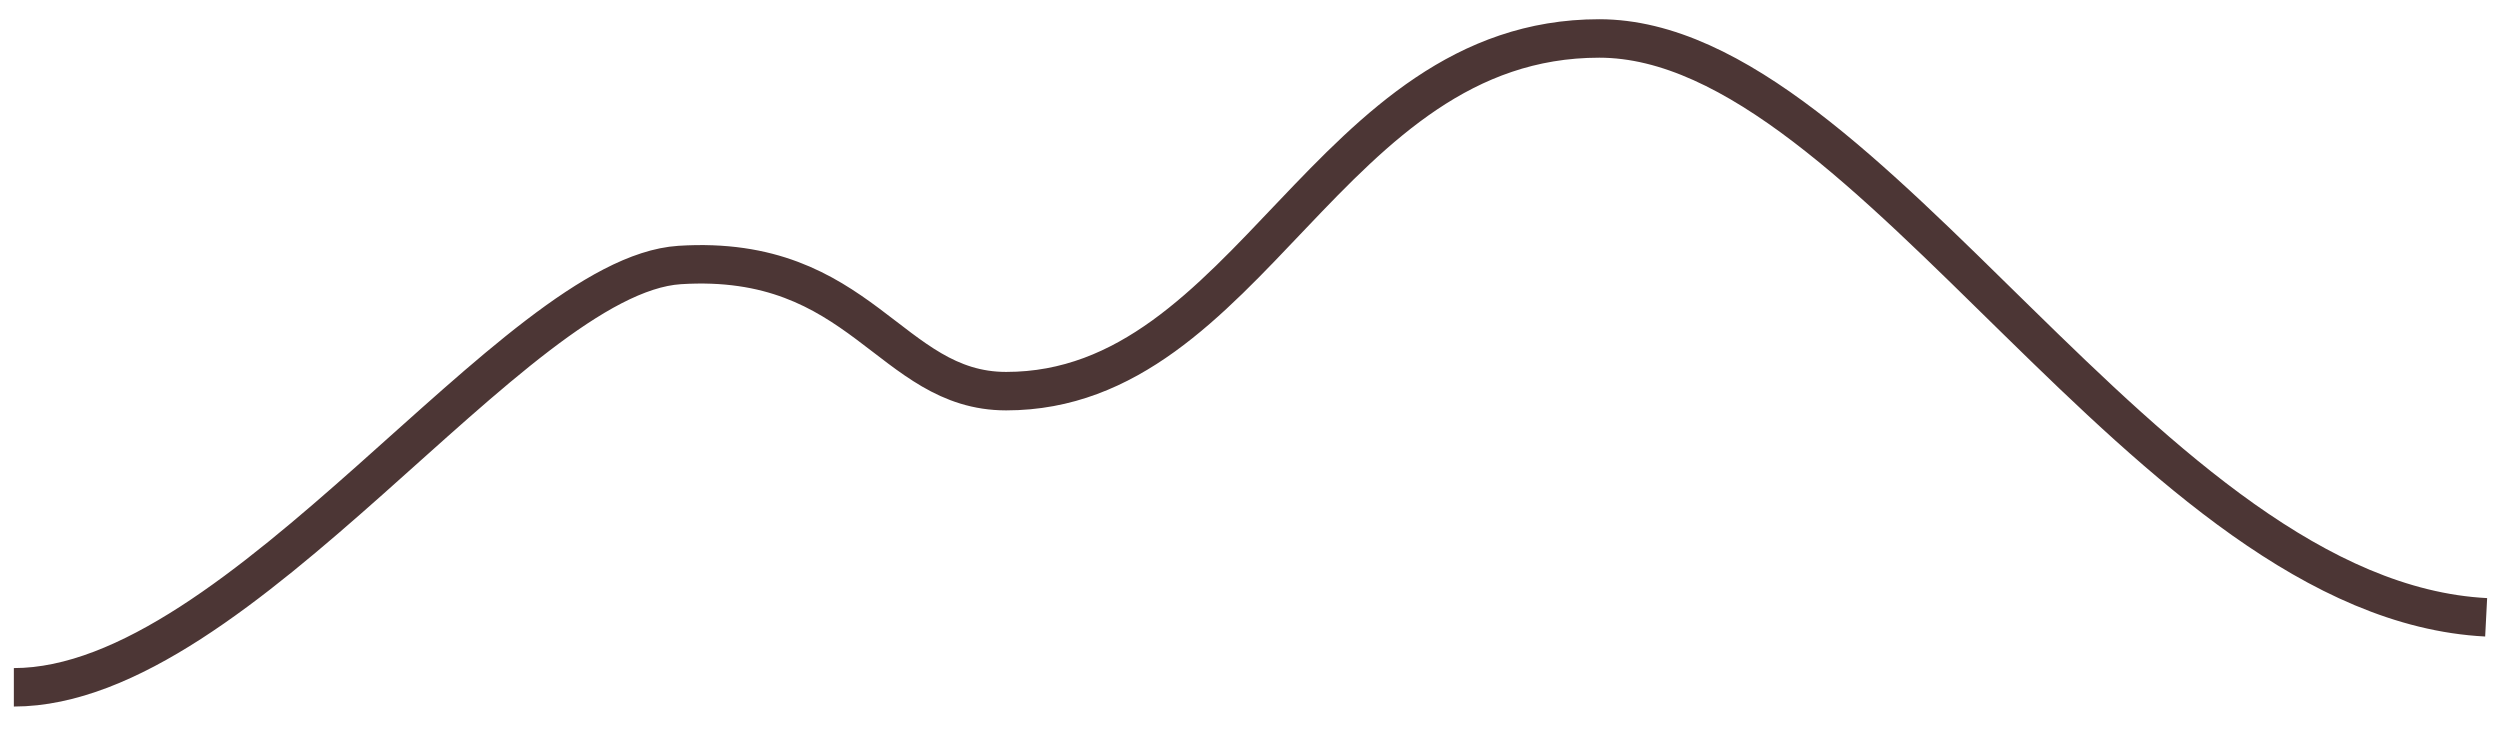 <svg width="65" height="19" viewBox="0 0 65 19" fill="none" xmlns="http://www.w3.org/2000/svg">
<path d="M0.36 17.87C6.27 17.87 13.36 7.17 17.67 6.89C22.41 6.59 23.13 10.17 26.16 10.17C32.5 10.17 34.52 1 41.58 1C48.64 1 55.85 15.6 64.64 16.05" stroke="#4C3635" stroke-miterlimit="10"/>
</svg>
